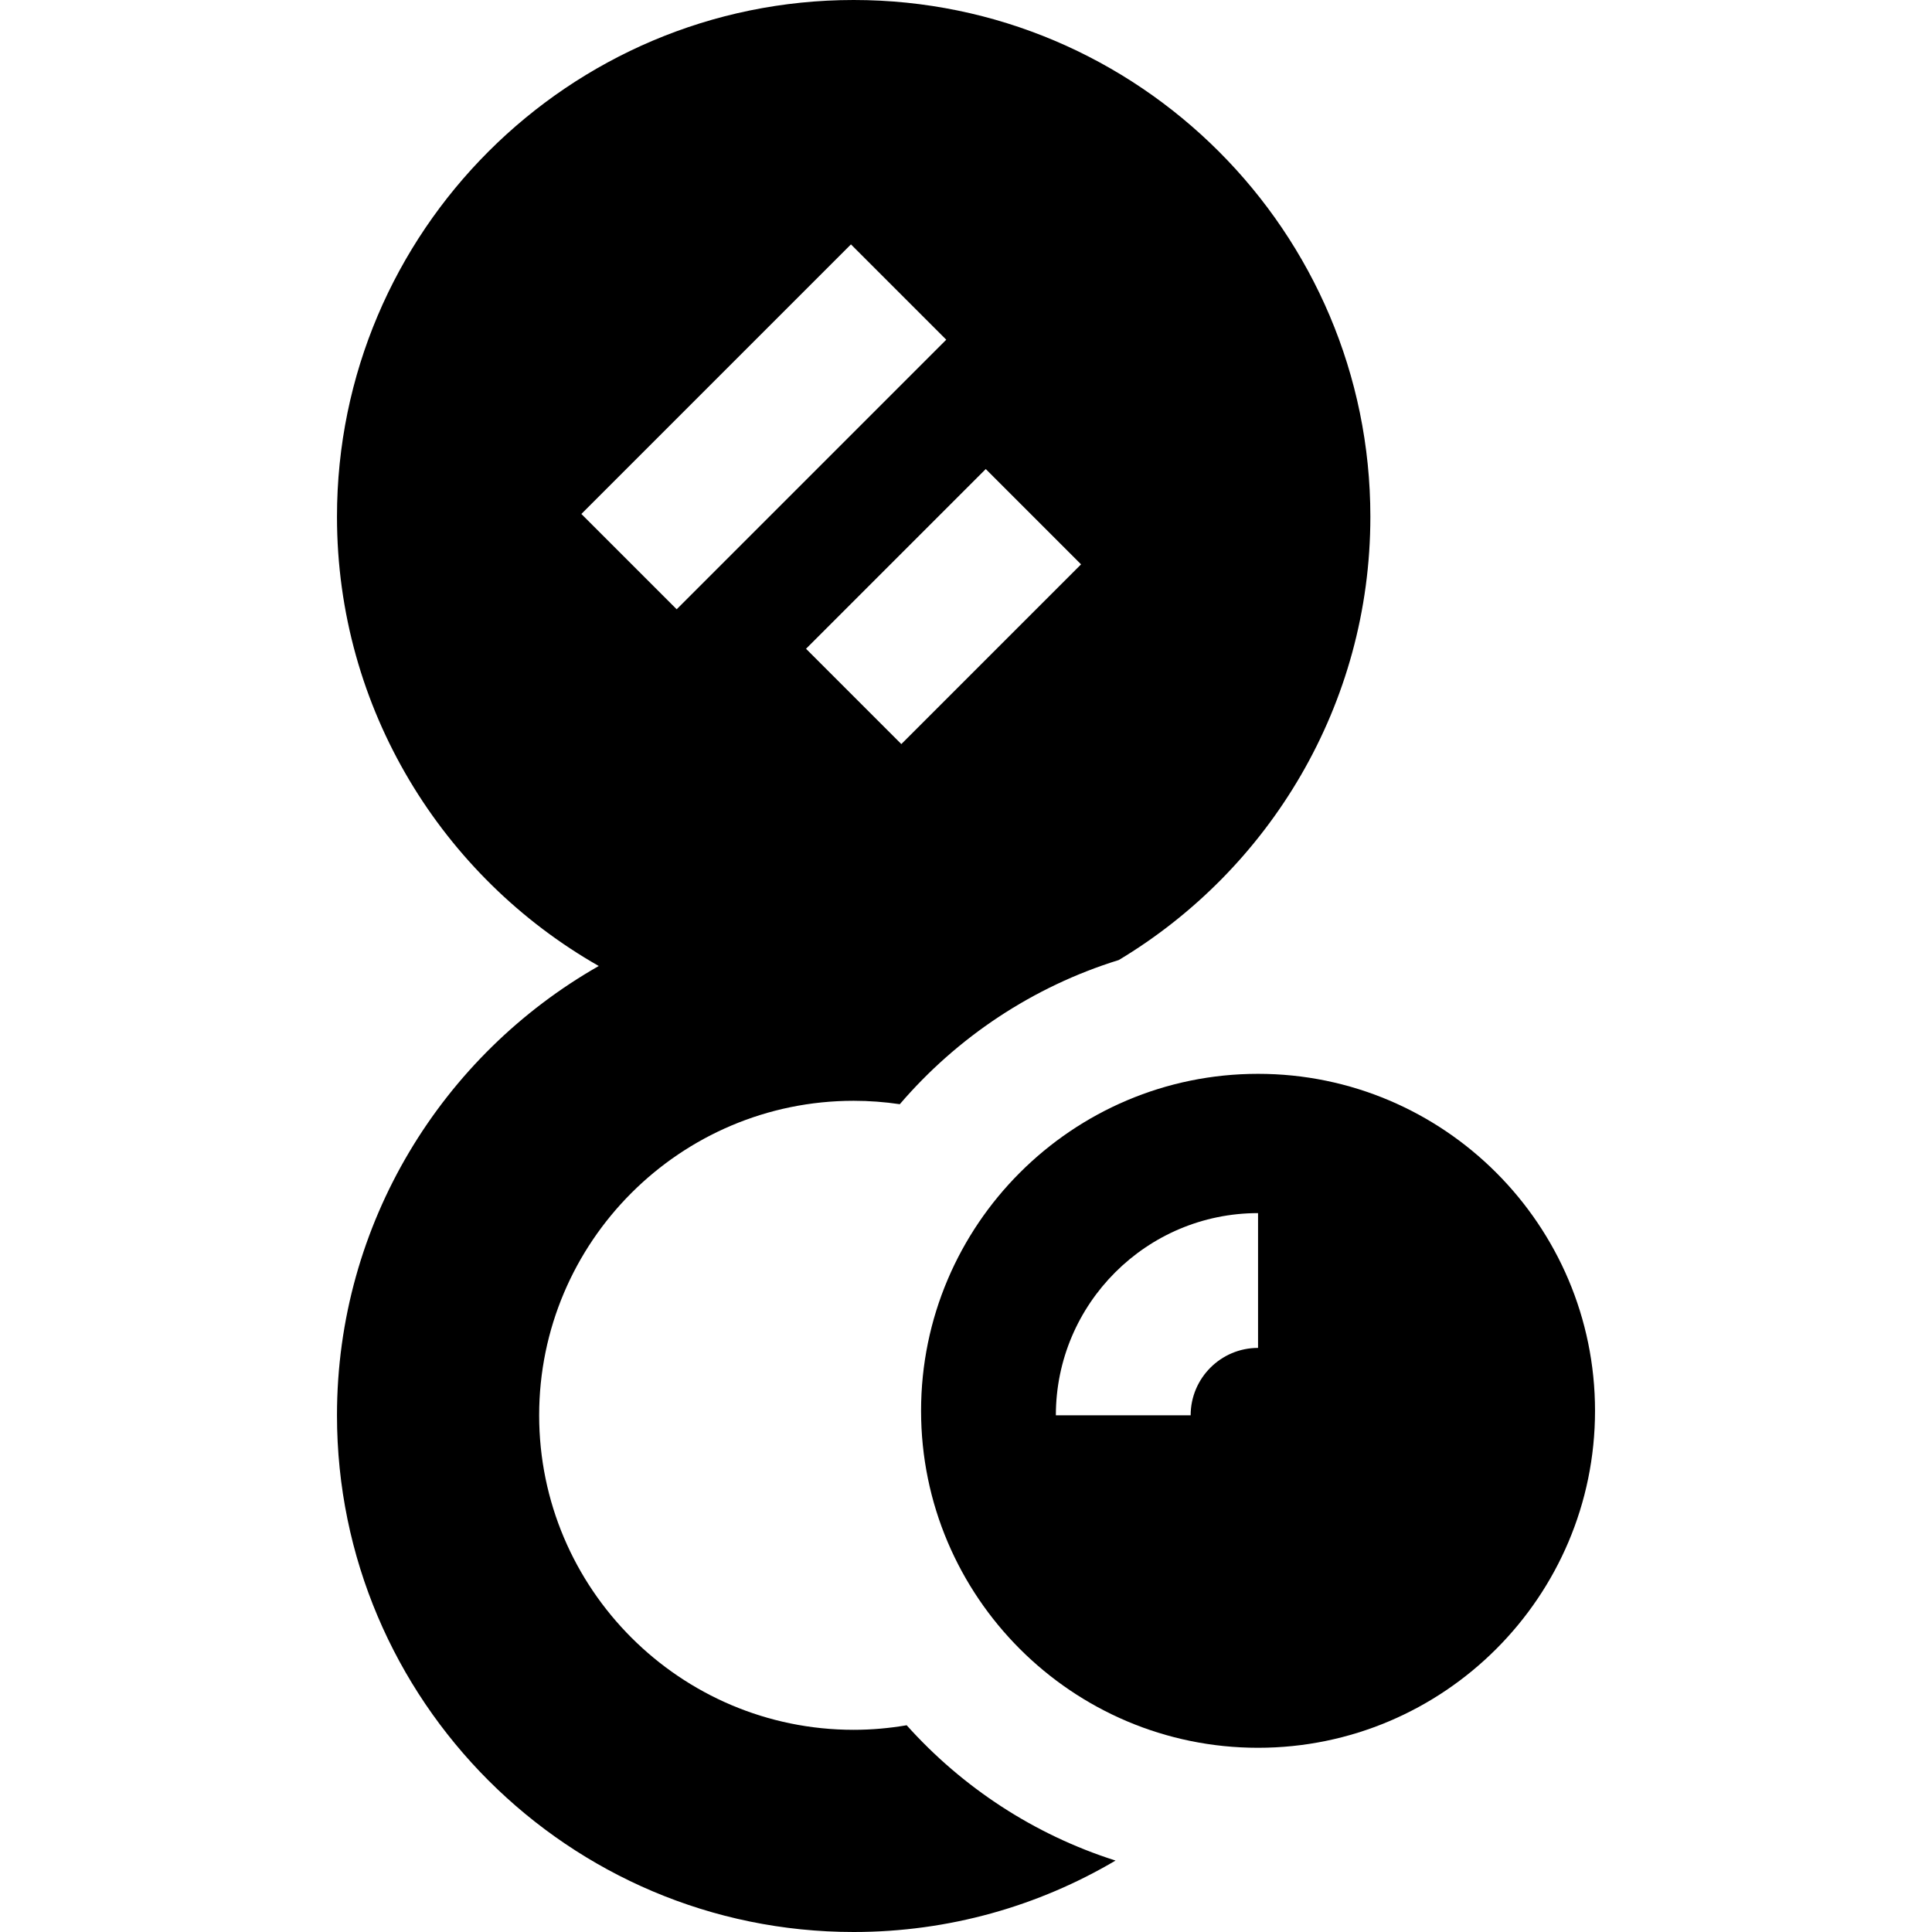 <?xml version="1.0" encoding="iso-8859-1"?>
<!-- Generator: Adobe Illustrator 19.0.0, SVG Export Plug-In . SVG Version: 6.00 Build 0)  -->
<svg version="1.1" id="Layer_1" xmlns="http://www.w3.org/2000/svg" xmlns:xlink="http://www.w3.org/1999/xlink" x="0px" y="0px"
	 viewBox="0 0 512 512" style="enable-background:new 0 0 512 512;" xml:space="preserve">
<g>
	<g>
		<path d="M226.233,0c-75.503,0-136.93,61.427-136.93,136.93c0,50.953,27.978,95.49,69.376,119.07
			c-41.398,23.579-69.376,68.116-69.376,119.07c0,75.503,61.427,136.93,136.93,136.93c25.311,0,49.033-6.912,69.396-18.932
			c-21.558-6.847-40.598-19.392-55.35-35.857c-4.57,0.78-9.258,1.207-14.047,1.207c-45.958,0-83.349-37.389-83.349-83.349
			s37.39-83.349,83.349-83.349c4.153,0,8.232,0.315,12.225,0.905c15.183-17.714,35.222-31.147,58.037-38.209
			c39.904-23.956,66.668-67.651,66.668-117.486C363.163,61.427,301.736,0,226.233,0z M154.068,136.207l71.442-71.442l25.258,25.258
			l-71.442,71.442L154.068,136.207z M238.862,197.188l-25.258-25.258l47.628-47.628l25.258,25.258L238.862,197.188z"/>
	</g>
</g>
<g>
	<g>
		<path d="M333.395,284.577c-49.241,0-89.302,40.061-89.302,89.302c0,49.241,40.061,89.302,89.302,89.302
			s89.302-40.061,89.302-89.302C422.698,324.638,382.637,284.577,333.395,284.577z M333.395,357.209
			c-9.848,0-17.86,8.012-17.86,17.86h-35.721c0-29.545,24.037-53.581,53.581-53.581V357.209z"/>
	</g>
</g>
<g>
</g>
<g>
</g>
<g>
</g>
<g>
</g>
<g>
</g>
<g>
</g>
<g>
</g>
<g>
</g>
<g>
</g>
<g>
</g>
<g>
</g>
<g>
</g>
<g>
</g>
<g>
</g>
<g>
</g>
</svg>
